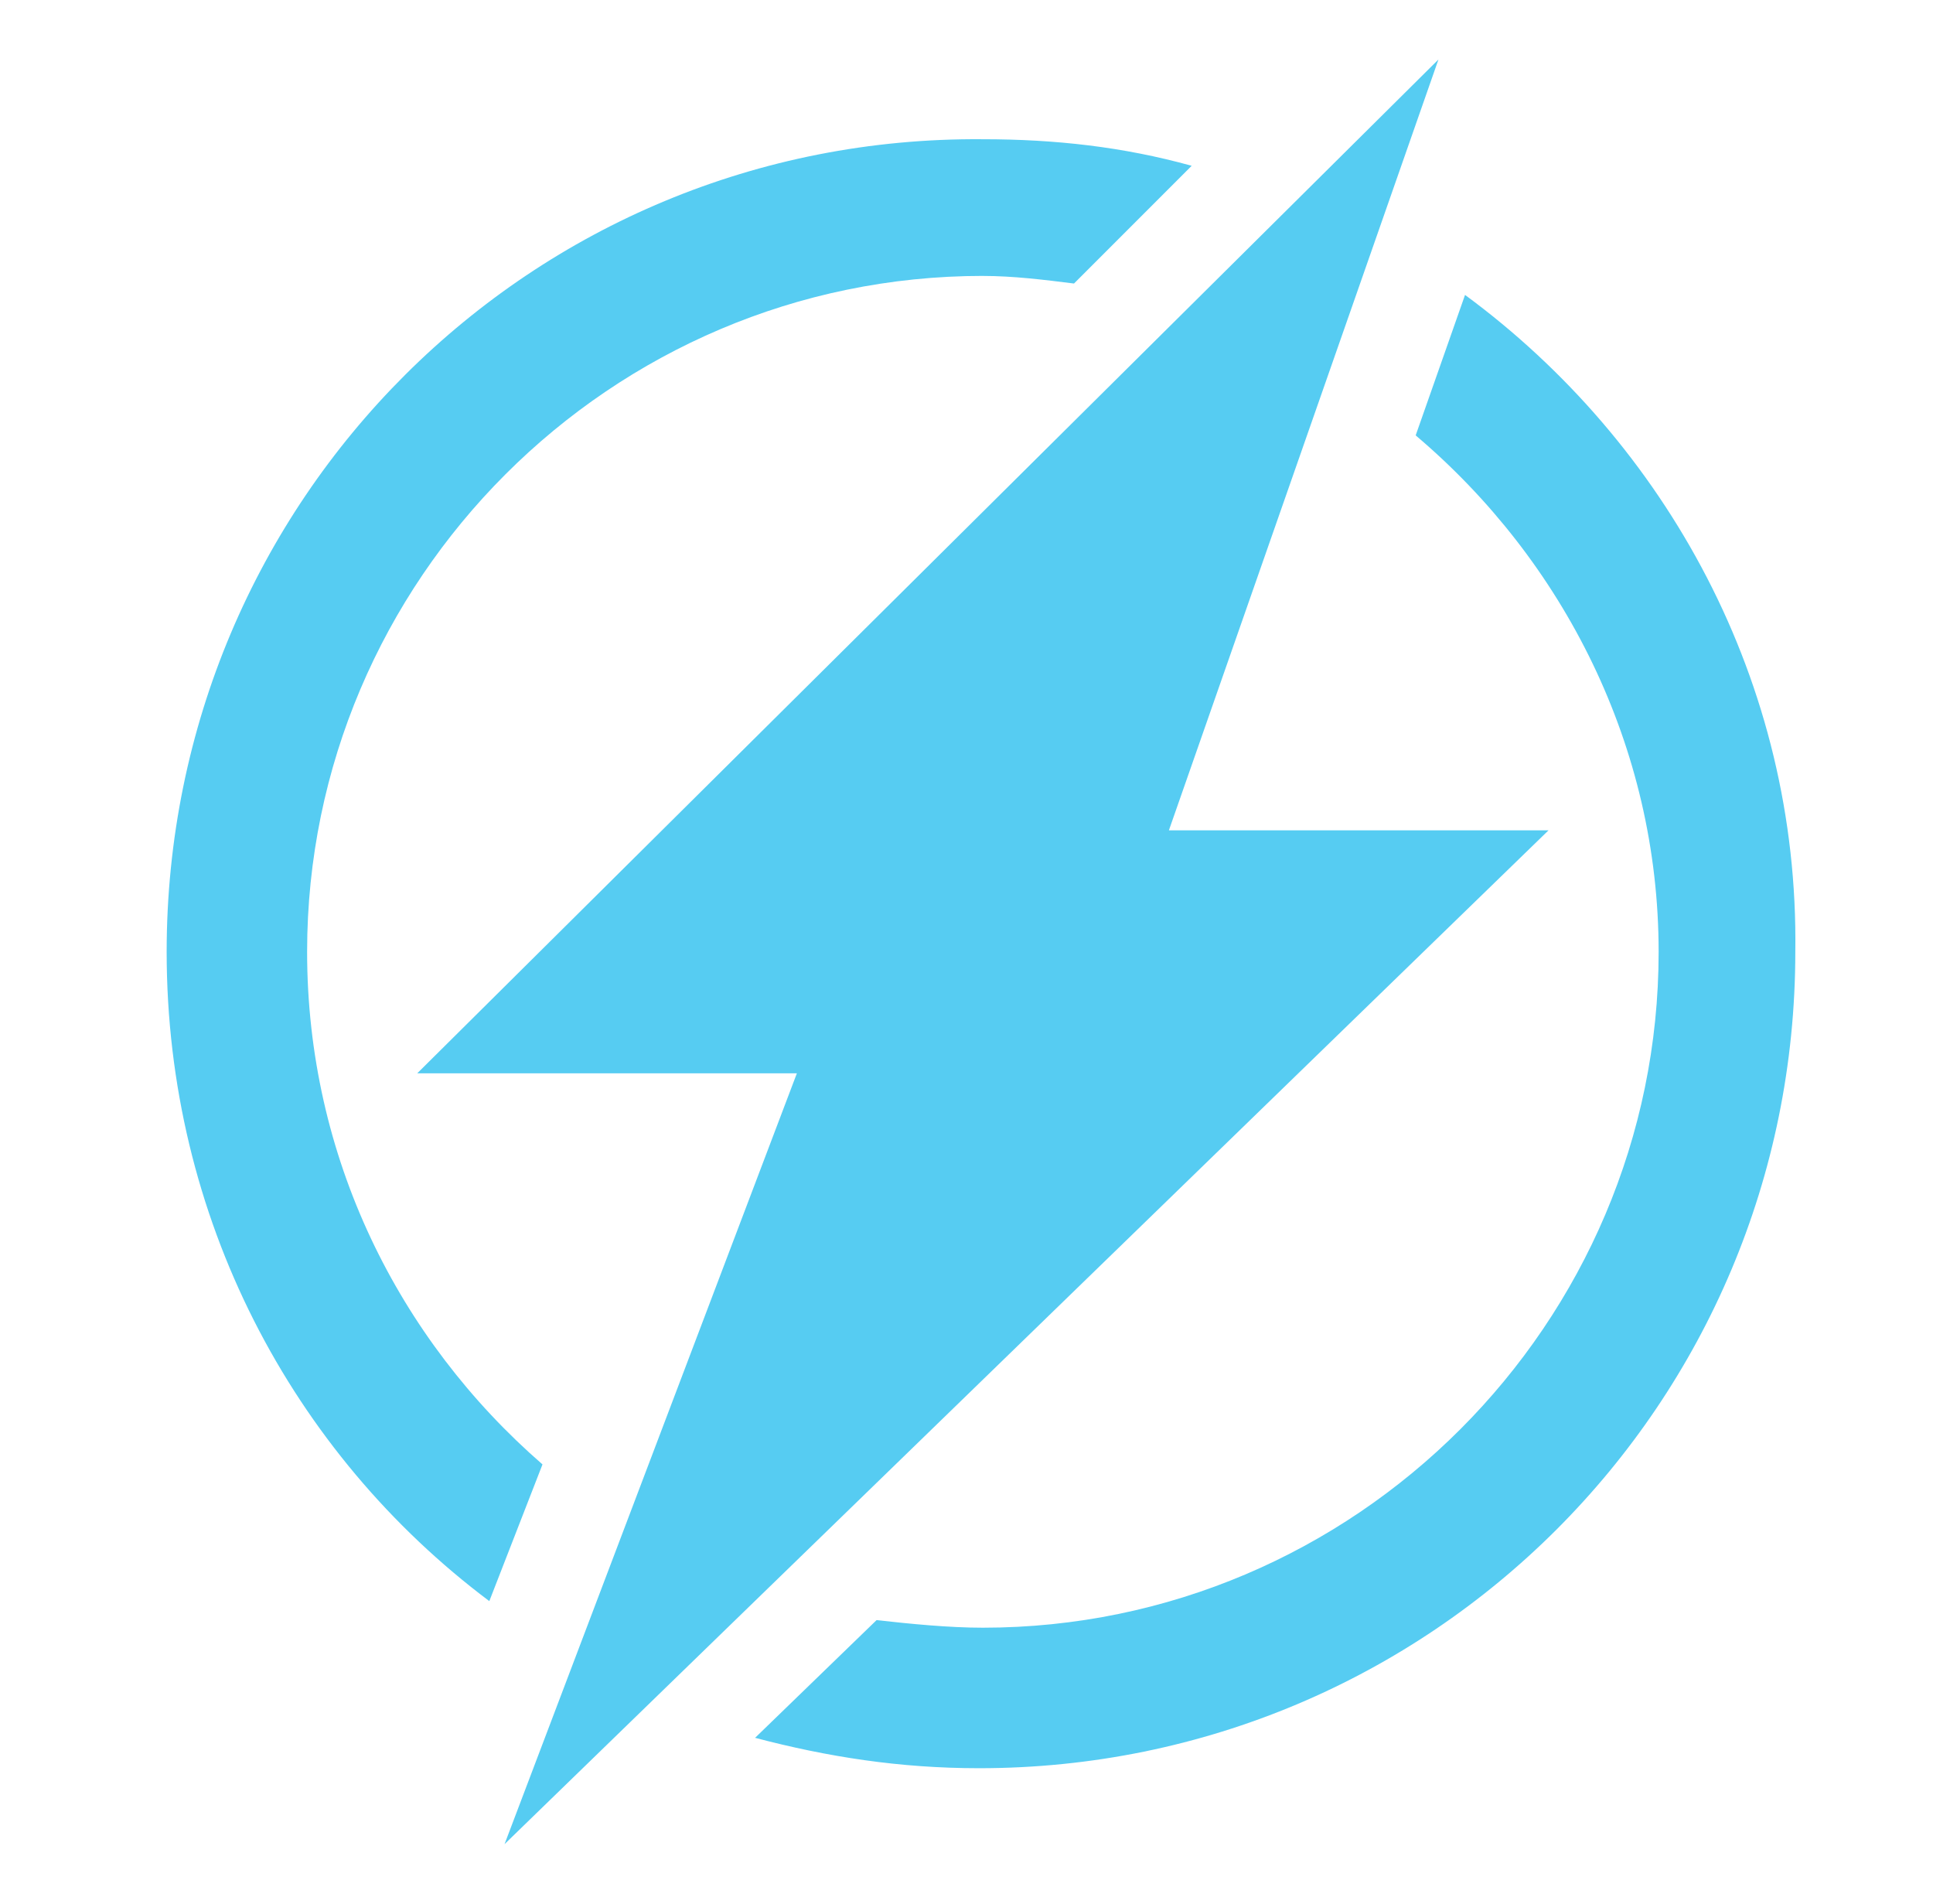<?xml version="1.0" encoding="UTF-8"?> <svg xmlns="http://www.w3.org/2000/svg" fill="none" viewBox="0 0 65000 64000"><path d="M48370 2000 14030 36085h12766L16966 62000l35106-34085H39306L48370 2000zM33050 9277c1022 0 2043 127 3065 255l3957-3958c-2298-638-4596-893-7021-893C17859 4553 5604 16808 5604 32000c0 8935 4213 16850 10850 21829l1788-4596c-4850-4213-7915-10340-7915-17234 0-12510 10213-22723 22724-22723zm14554 5361 1660-4723C56029 14895 60498 22936 60370 32000c0 15191-12255 27447-27447 27447-2680 0-5106-383-7532-1022l4085-3957c1150 128 2426 255 3575 255 12510 0 22723-10212 22723-22723 0-6894-3191-13149-8170-17362" fill="#56CCF2" fill-rule="evenodd" clip-rule="evenodd"></path></svg> 